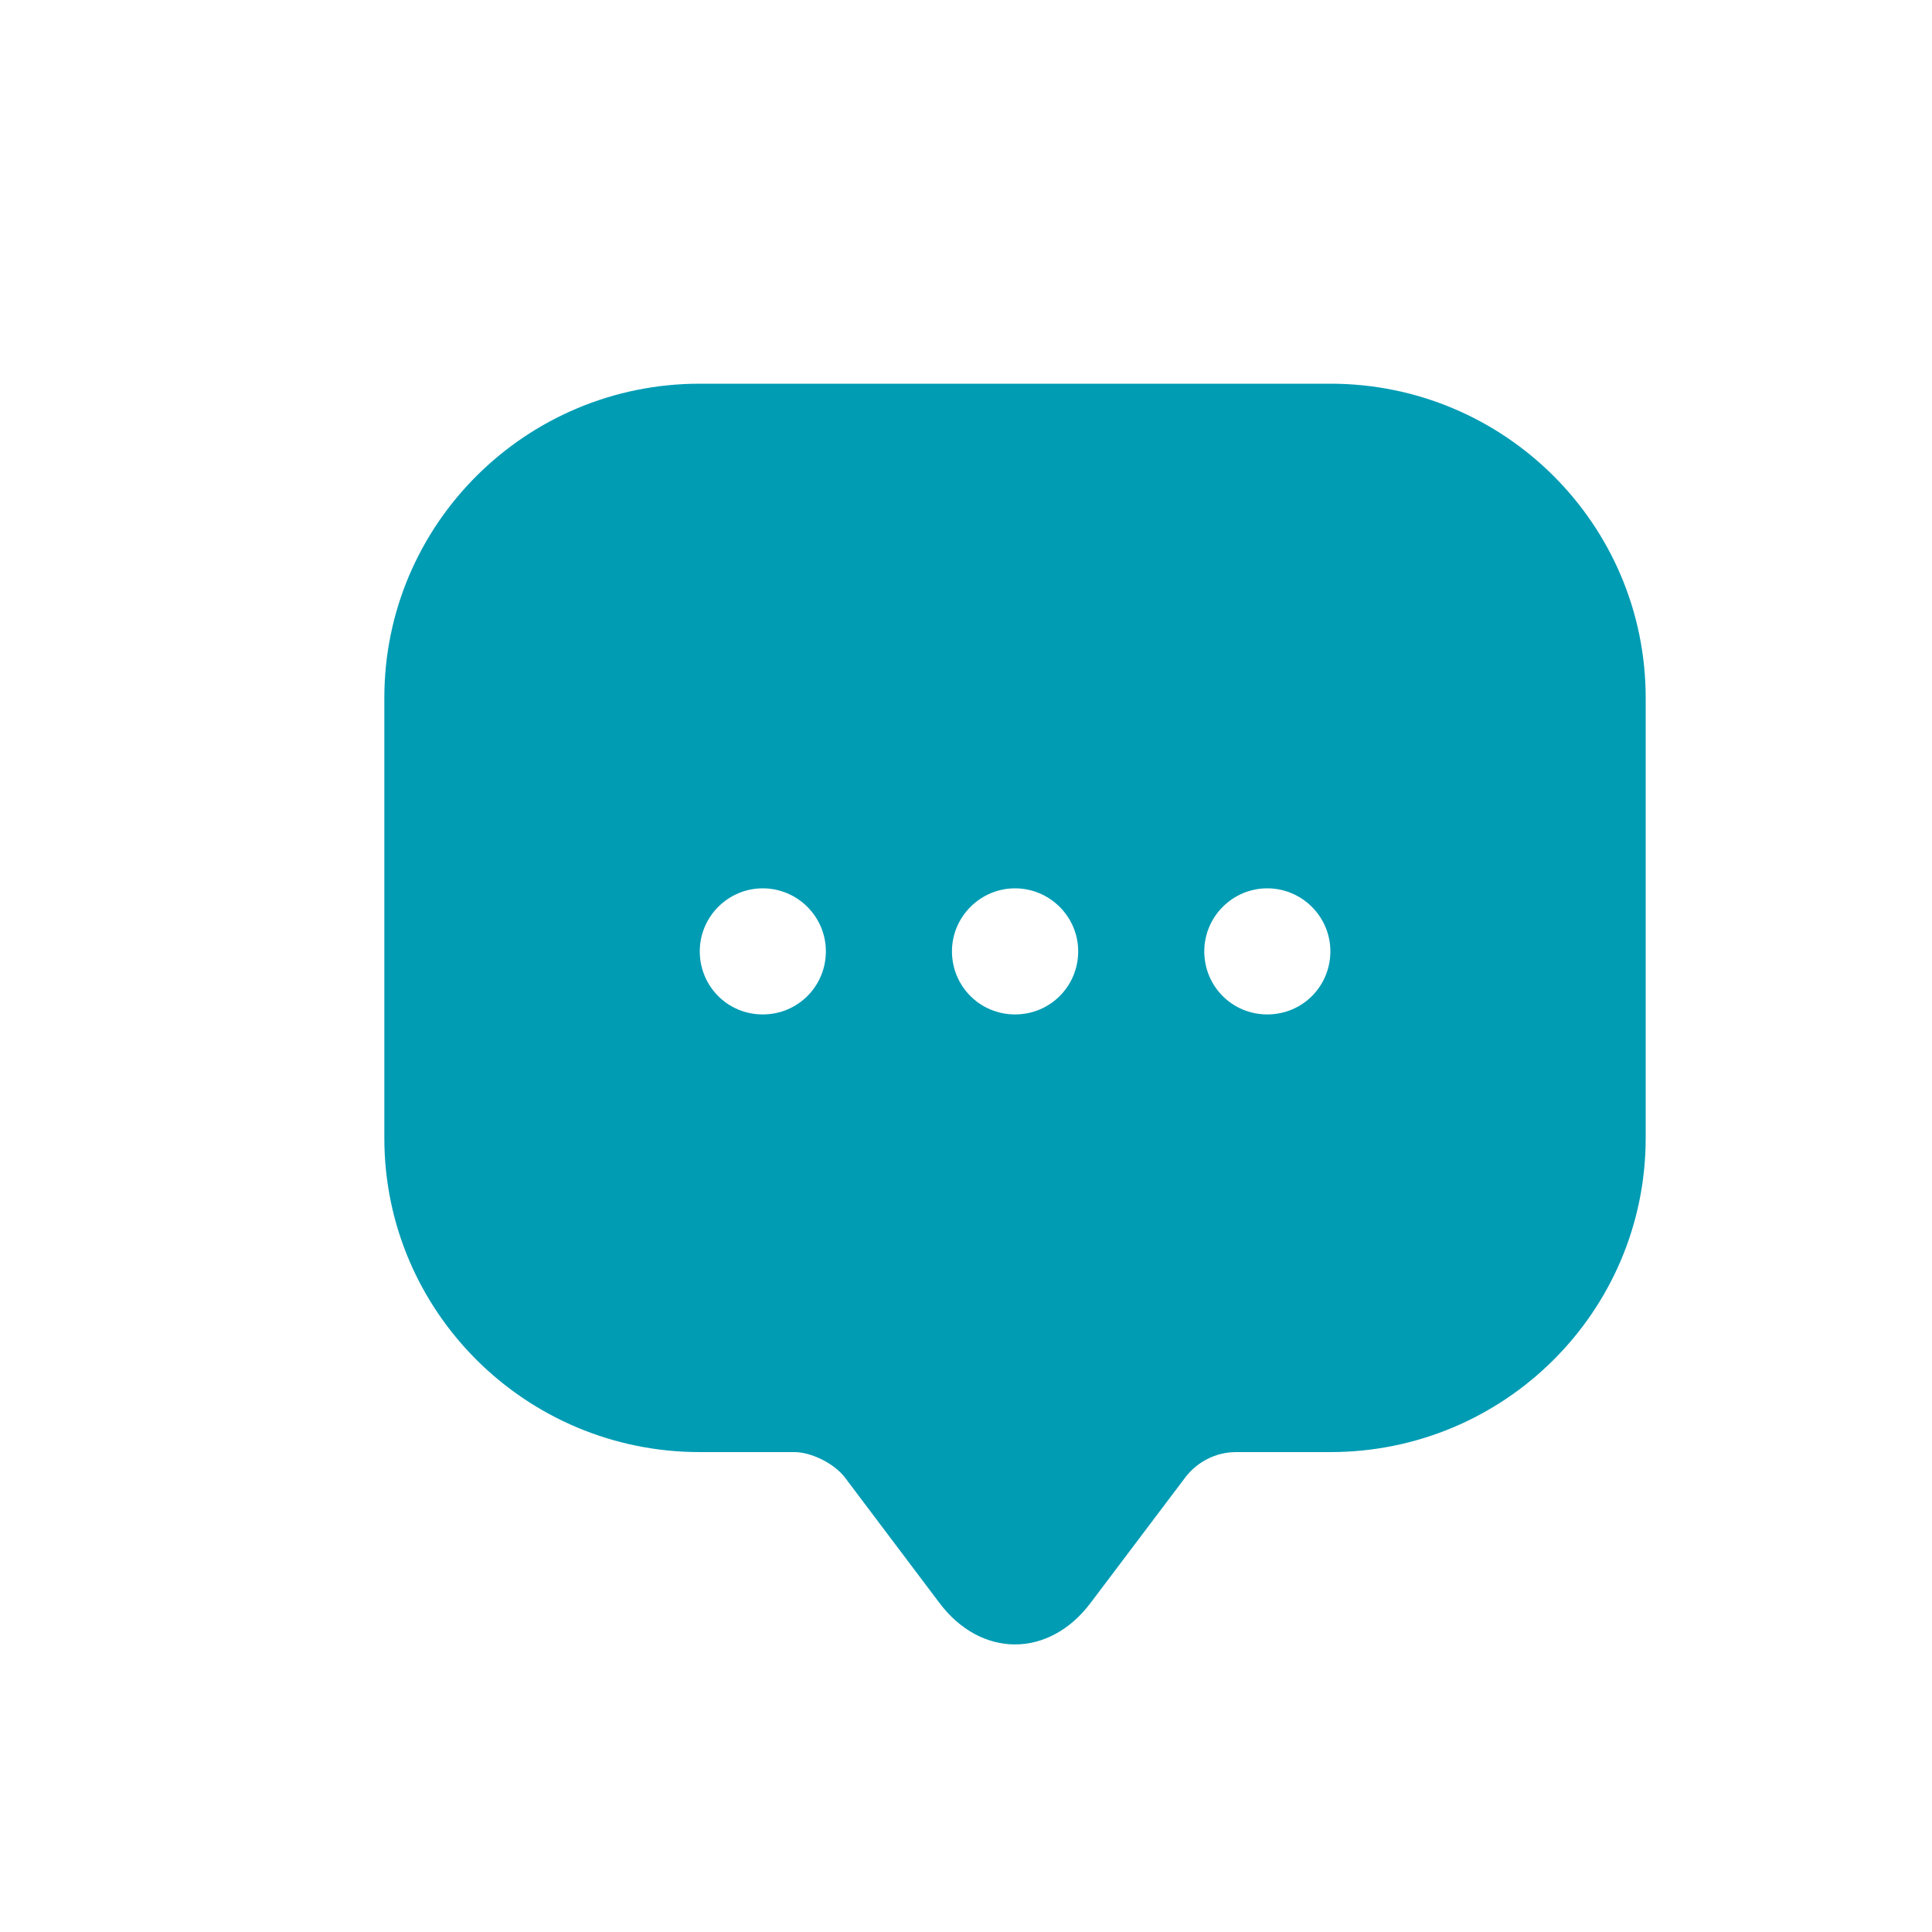 <svg width="15" height="15" viewBox="0 0 15 15" fill="none" xmlns="http://www.w3.org/2000/svg">
<path d="M10.329 2.979H5.433C4.081 2.979 2.984 4.071 2.984 5.418V8.346V8.836C2.984 10.182 4.081 11.274 5.433 11.274H6.167C6.299 11.274 6.476 11.362 6.559 11.47L7.293 12.444C7.616 12.875 8.145 12.875 8.468 12.444L9.203 11.47C9.296 11.348 9.443 11.274 9.595 11.274H10.329C11.681 11.274 12.777 10.182 12.777 8.836V5.418C12.777 4.071 11.681 2.979 10.329 2.979ZM5.922 7.876C5.648 7.876 5.433 7.656 5.433 7.386C5.433 7.117 5.653 6.897 5.922 6.897C6.192 6.897 6.412 7.117 6.412 7.386C6.412 7.656 6.196 7.876 5.922 7.876ZM7.881 7.876C7.607 7.876 7.391 7.656 7.391 7.386C7.391 7.117 7.612 6.897 7.881 6.897C8.15 6.897 8.371 7.117 8.371 7.386C8.371 7.656 8.155 7.876 7.881 7.876ZM9.839 7.876C9.565 7.876 9.35 7.656 9.35 7.386C9.35 7.117 9.57 6.897 9.839 6.897C10.109 6.897 10.329 7.117 10.329 7.386C10.329 7.656 10.114 7.876 9.839 7.876Z" fill="#009CB4"/>
</svg>
